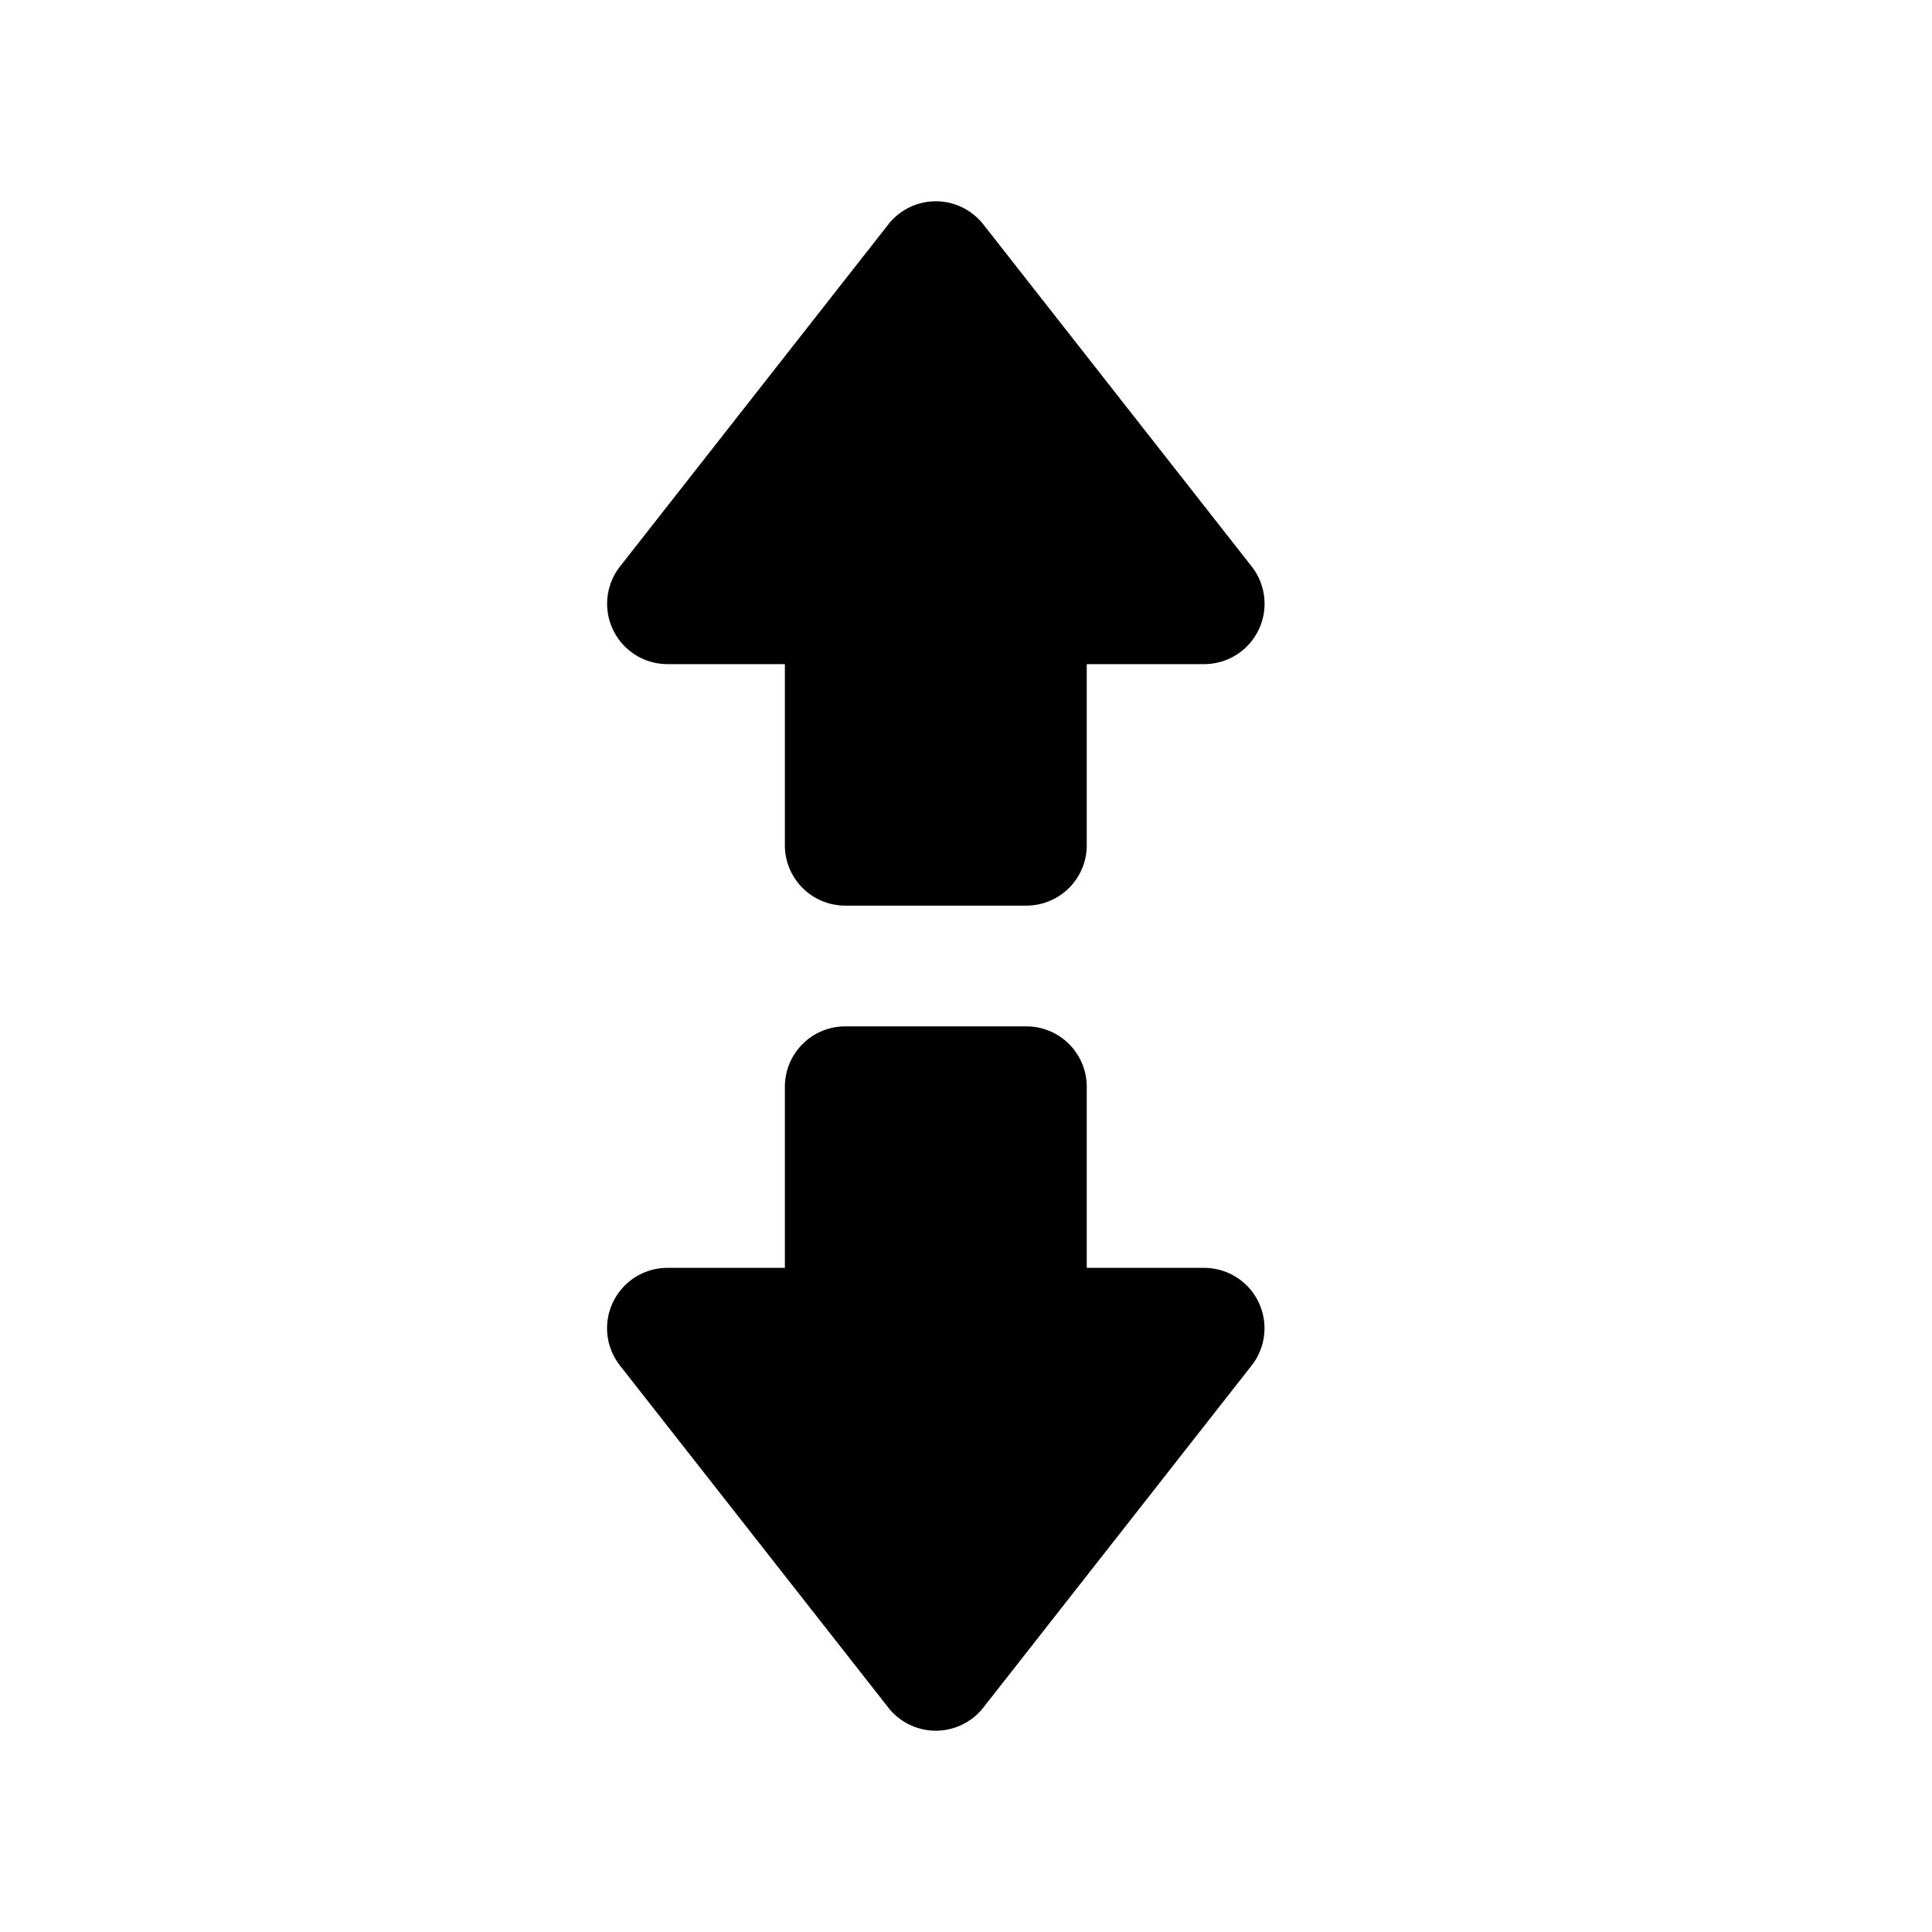 <svg id="glyphicons-basic" xmlns="http://www.w3.org/2000/svg" viewBox="0 0 32 32">
  <path id="resize-vertical" d="M20.731,22.617,16.287,28.283a1.0 1,0,0,1-1.574,0l-4.445-5.666A1,1,0,0,1,11.055,21H13V18a1,1,0,0,1,1-1h3a1,1,0,0,1,1,1v3h1.945A1,1,0,0,1,20.731,22.617ZM11.055,11H13v3a1,1,0,0,0,1,1h3a1,1,0,0,0,1-1V11h1.945a1,1,0,0,0,.787-1.617L16.287,3.717a1.0 1,0,0,0-1.574,0L10.269,9.383A1,1,0,0,0,11.055,11Z"/>
</svg>
